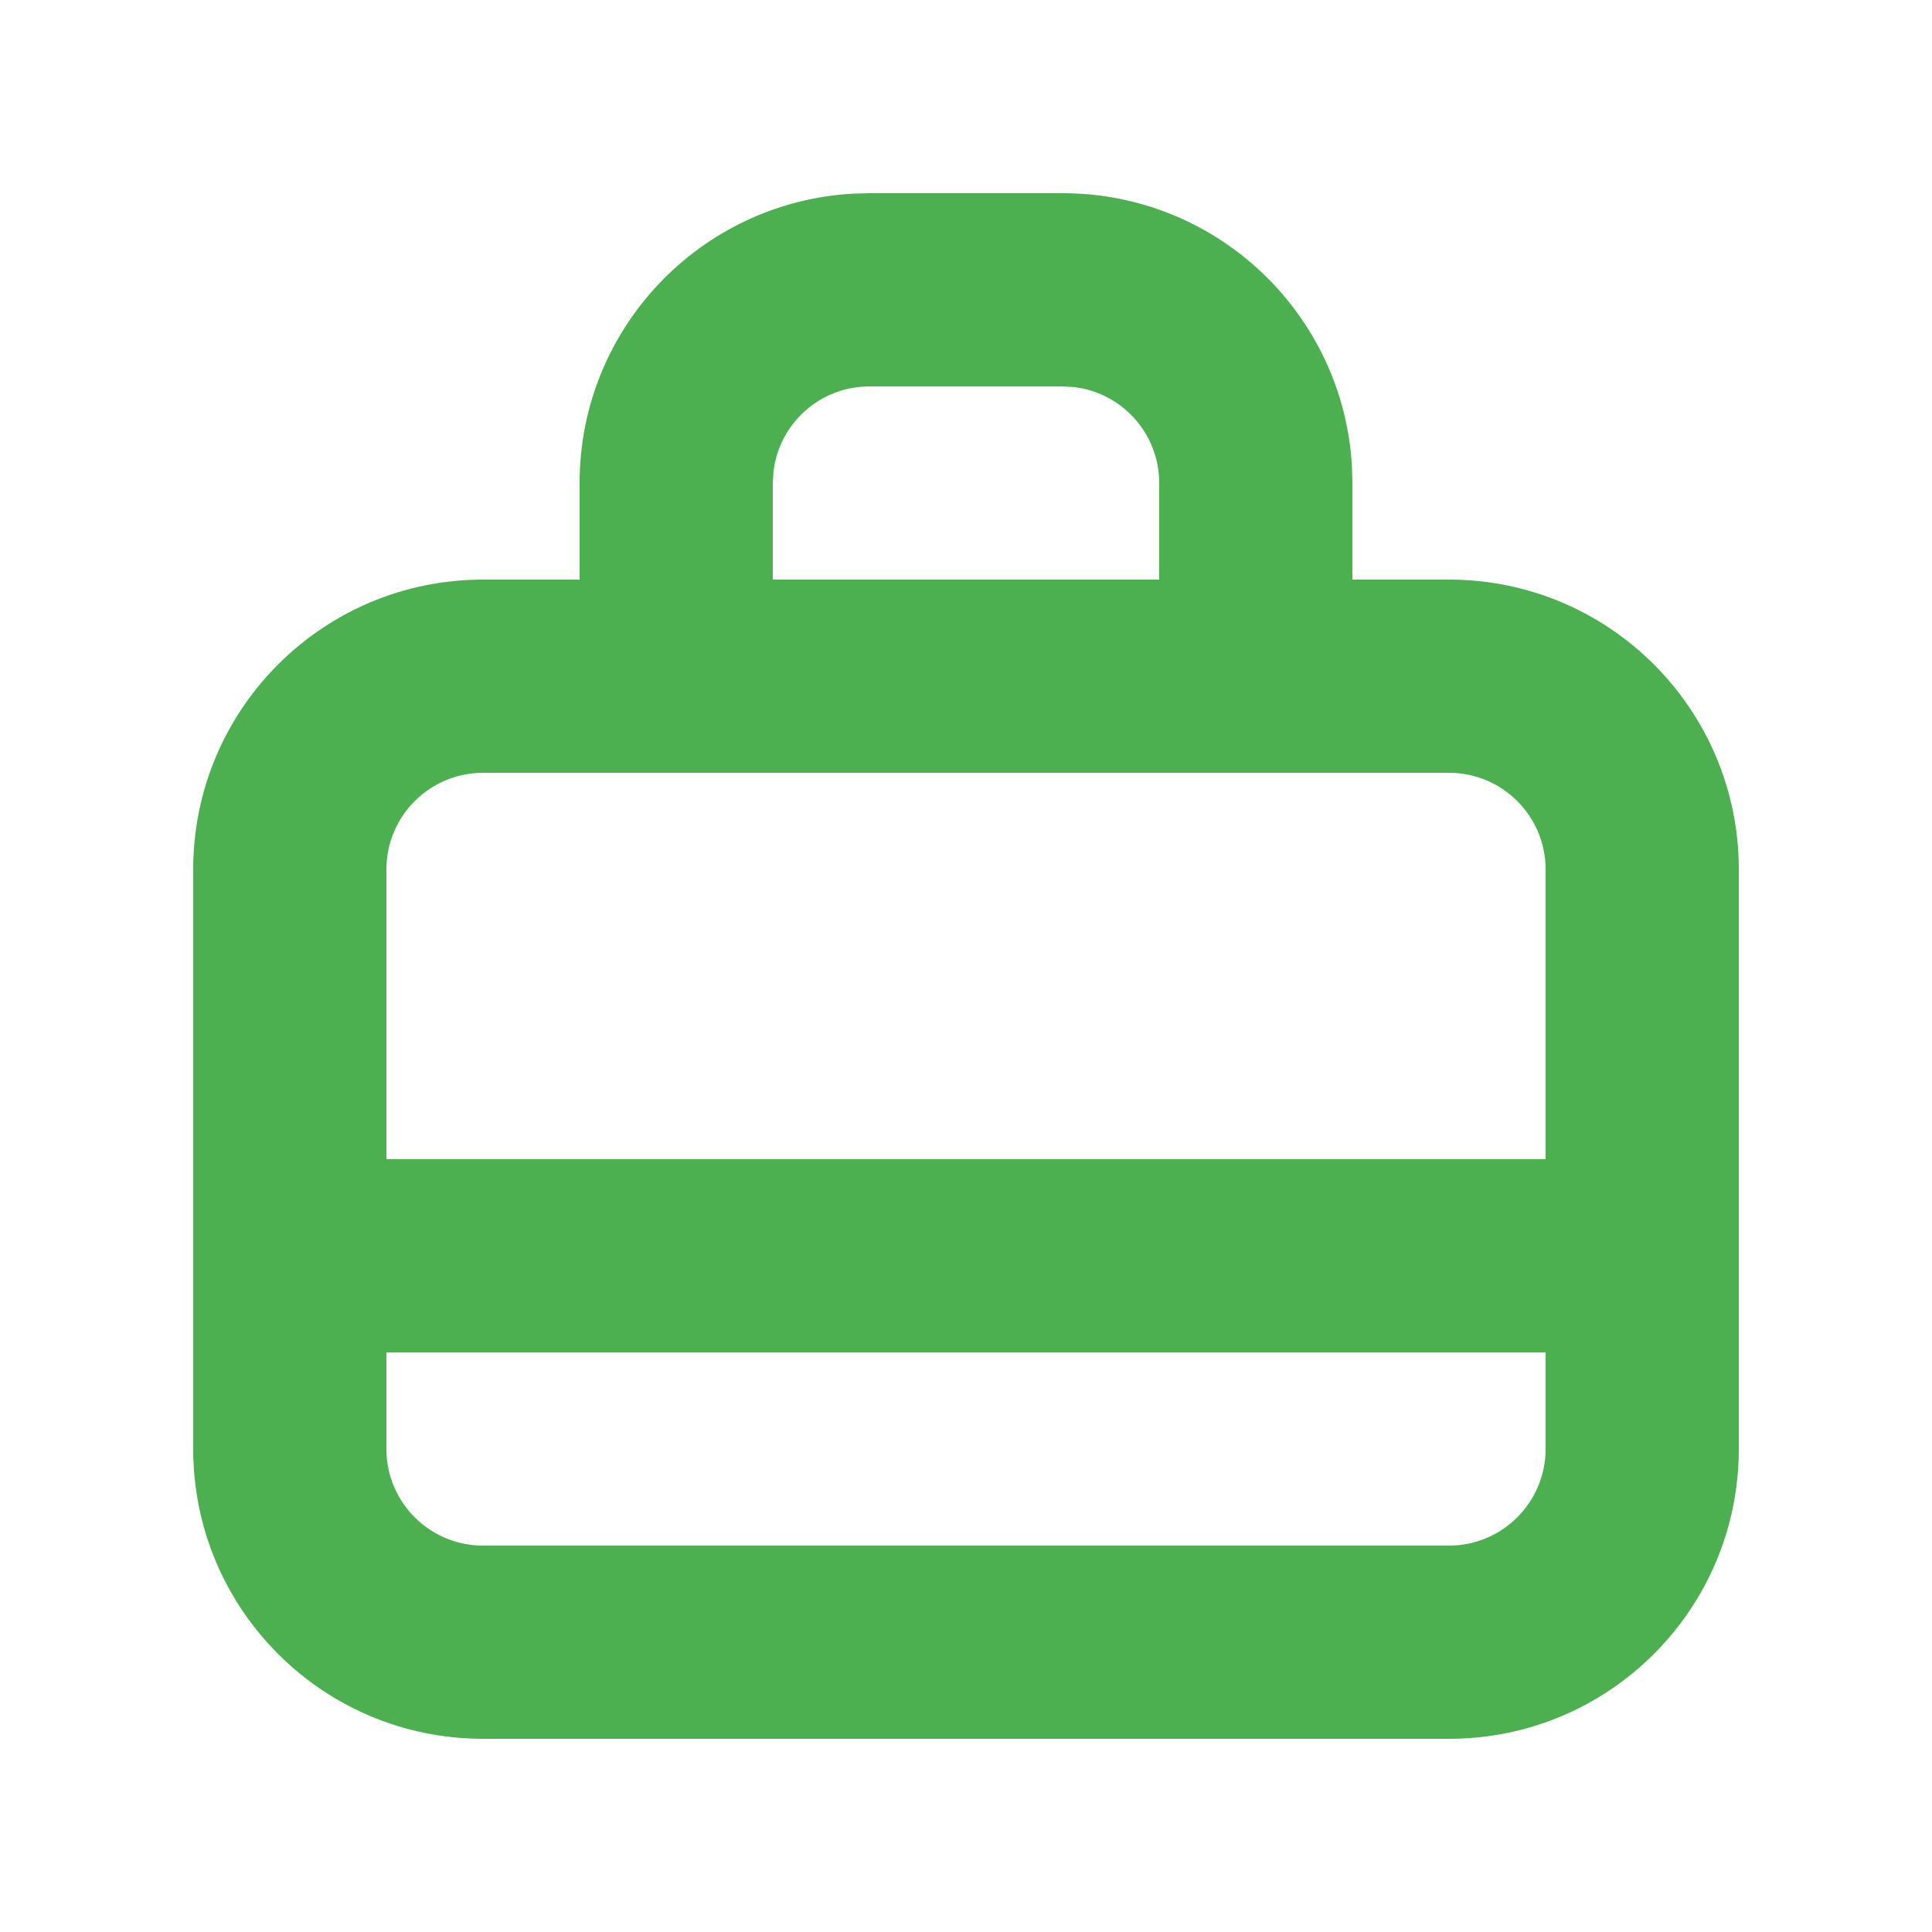 <svg width="20" height="20" viewBox="0 0 20 20" fill="none" xmlns="http://www.w3.org/2000/svg">
<path fill-rule="evenodd" clip-rule="evenodd" d="M9 2H11C12.598 2 13.904 3.249 13.995 4.824L14 5V6H15C16.657 6 18 7.343 18 9V15C18 16.657 16.657 18 15 18H5C3.343 18 2 16.657 2 15V9C2 7.343 3.343 6 5 6H6V5C6 3.402 7.249 2.096 8.824 2.005L9 2ZM16 14H4V15C4 15.552 4.448 16 5 16H15C15.552 16 16 15.552 16 15V14ZM15 8H5C4.448 8 4 8.448 4 9V12H16V9C16 8.448 15.552 8 15 8ZM11 4H9C8.487 4 8.064 4.386 8.007 4.883L8 5V6H12V5C12 4.487 11.614 4.064 11.117 4.007L11 4Z" fill="#4CAF50"/>
</svg>
